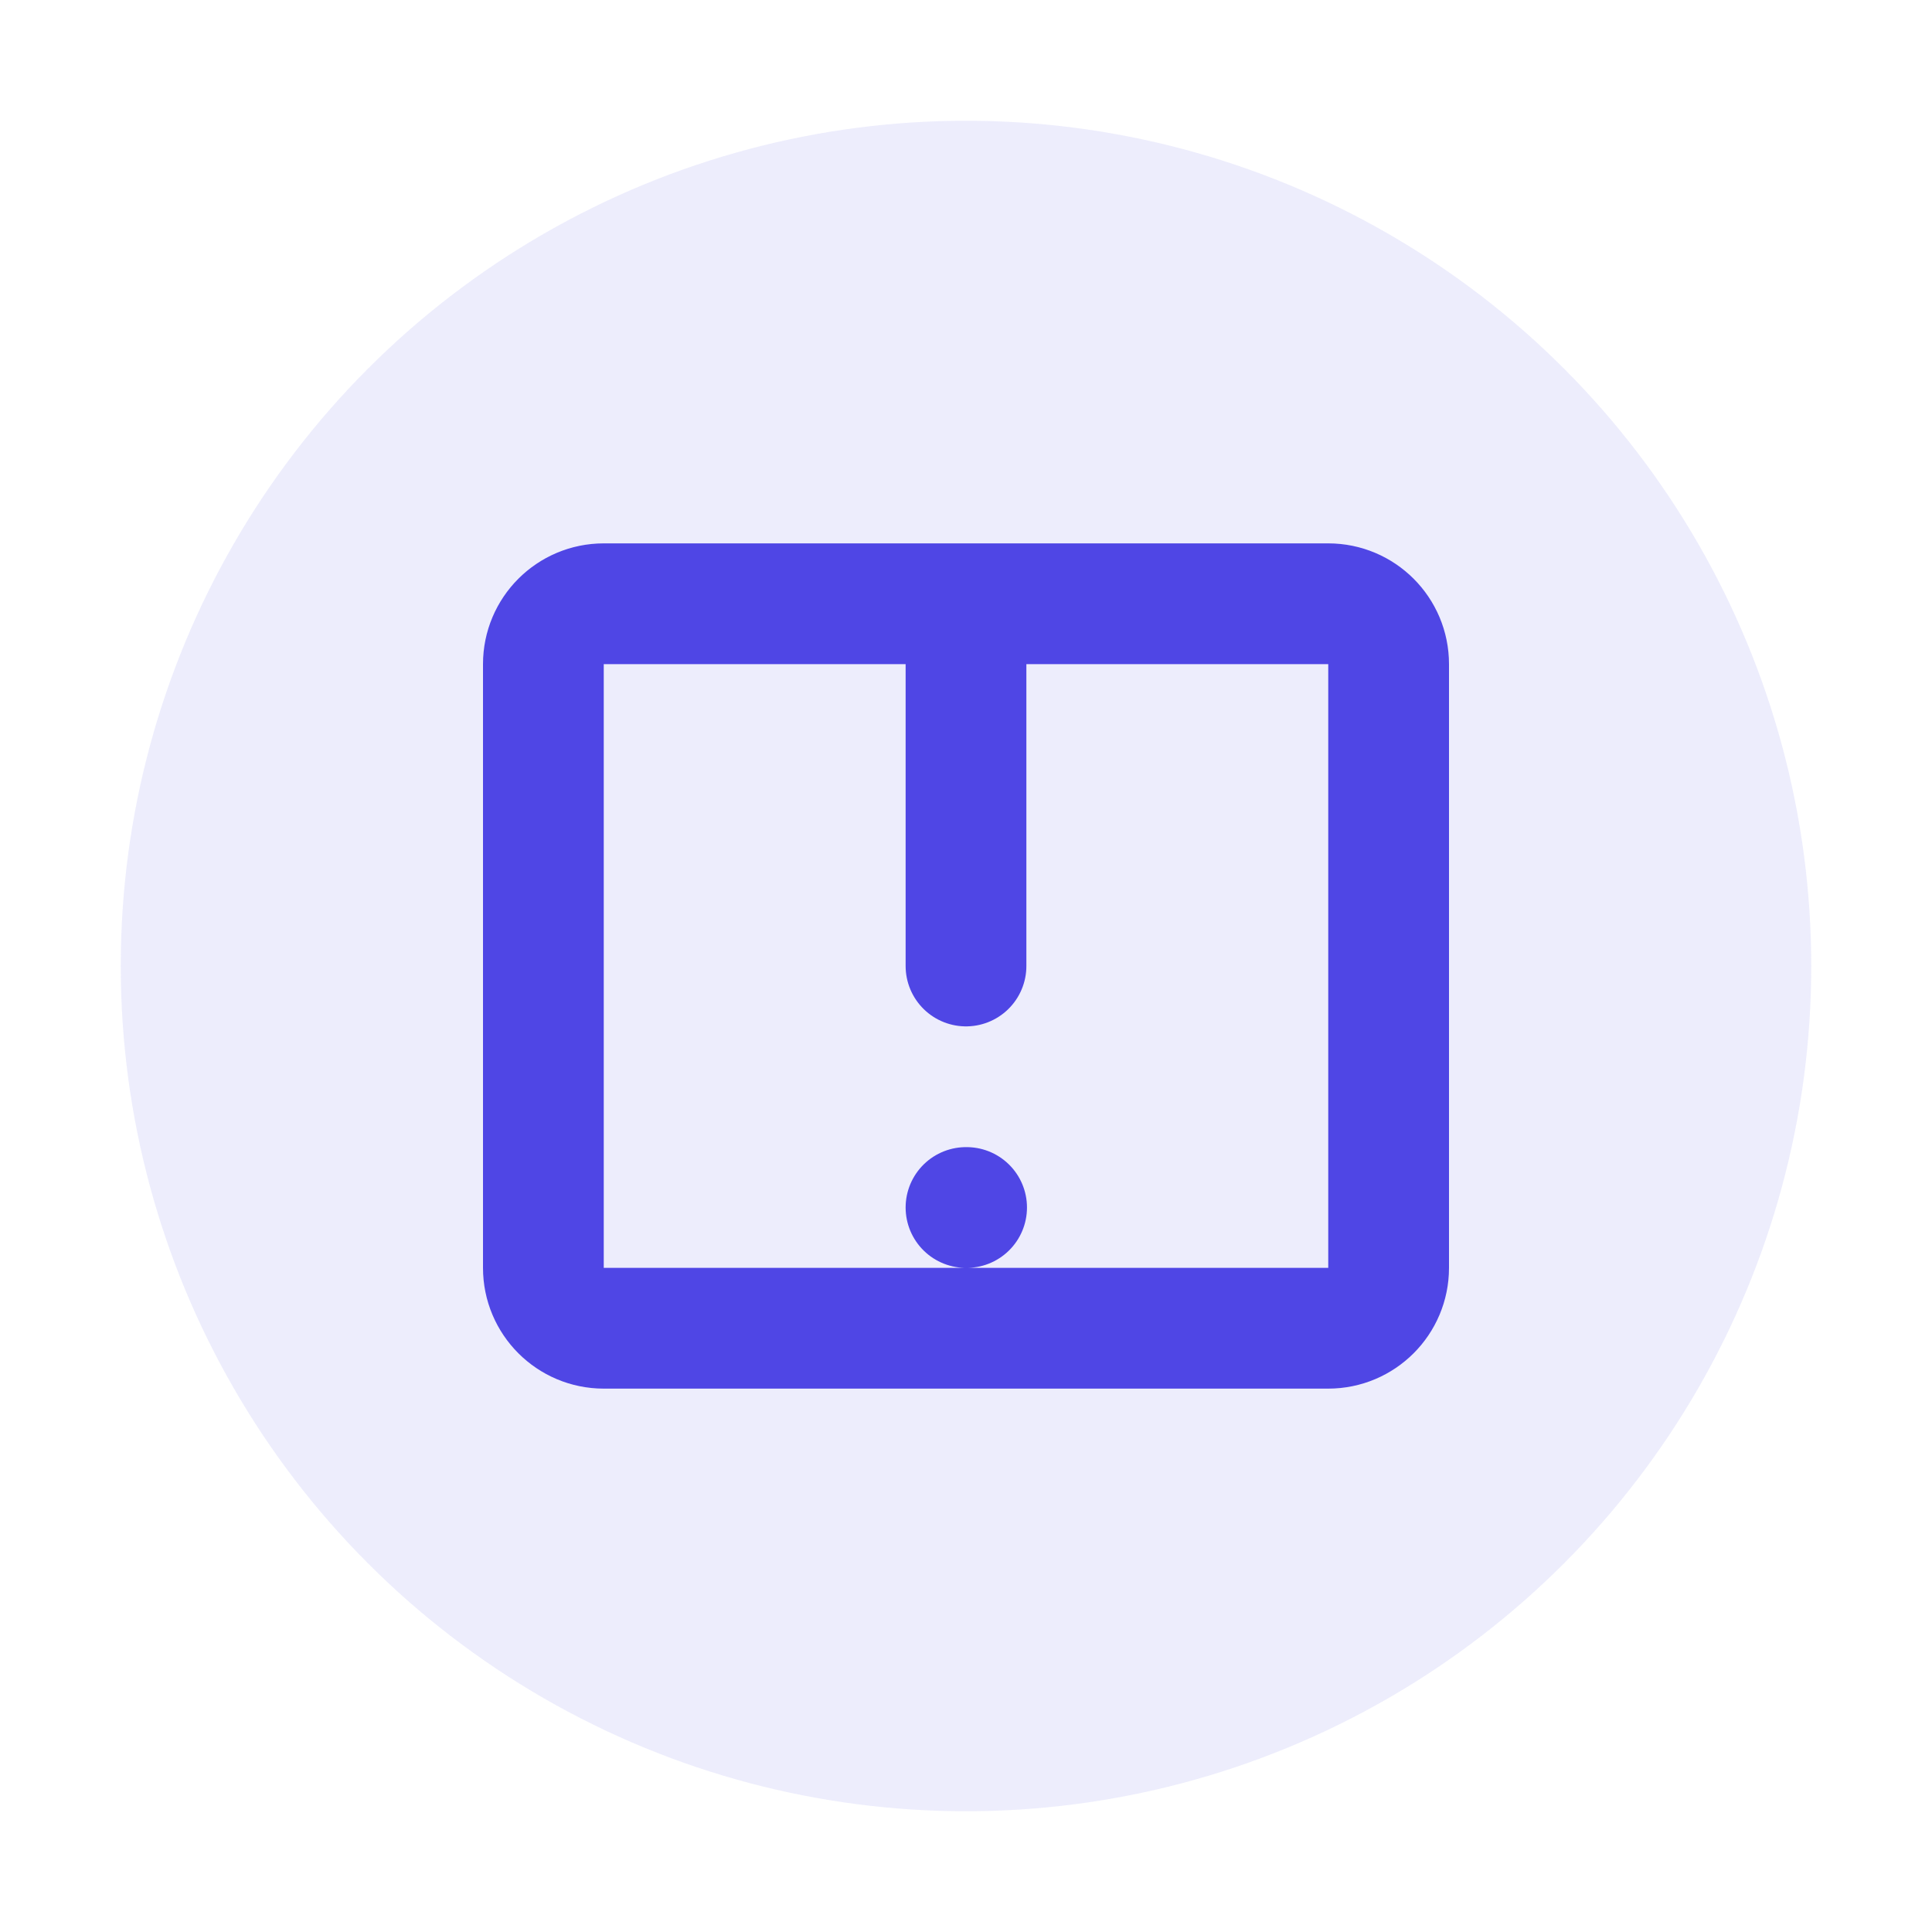 <svg width="64" height="64" viewBox="0 0 64 64" fill="none" xmlns="http://www.w3.org/2000/svg">
    <circle cx="32" cy="32" r="28" fill="#4F46E5" fill-opacity="0.1"/>
    <path d="M32 20V32M32 40H32.02M20 44H44C45.105 44 46 43.105 46 42V22C46 20.895 45.105 20 44 20H20C18.895 20 18 20.895 18 22V42C18 43.105 18.895 44 20 44Z" stroke="#4F46E5" stroke-width="4" stroke-linecap="round" stroke-linejoin="round"/>
</svg> 